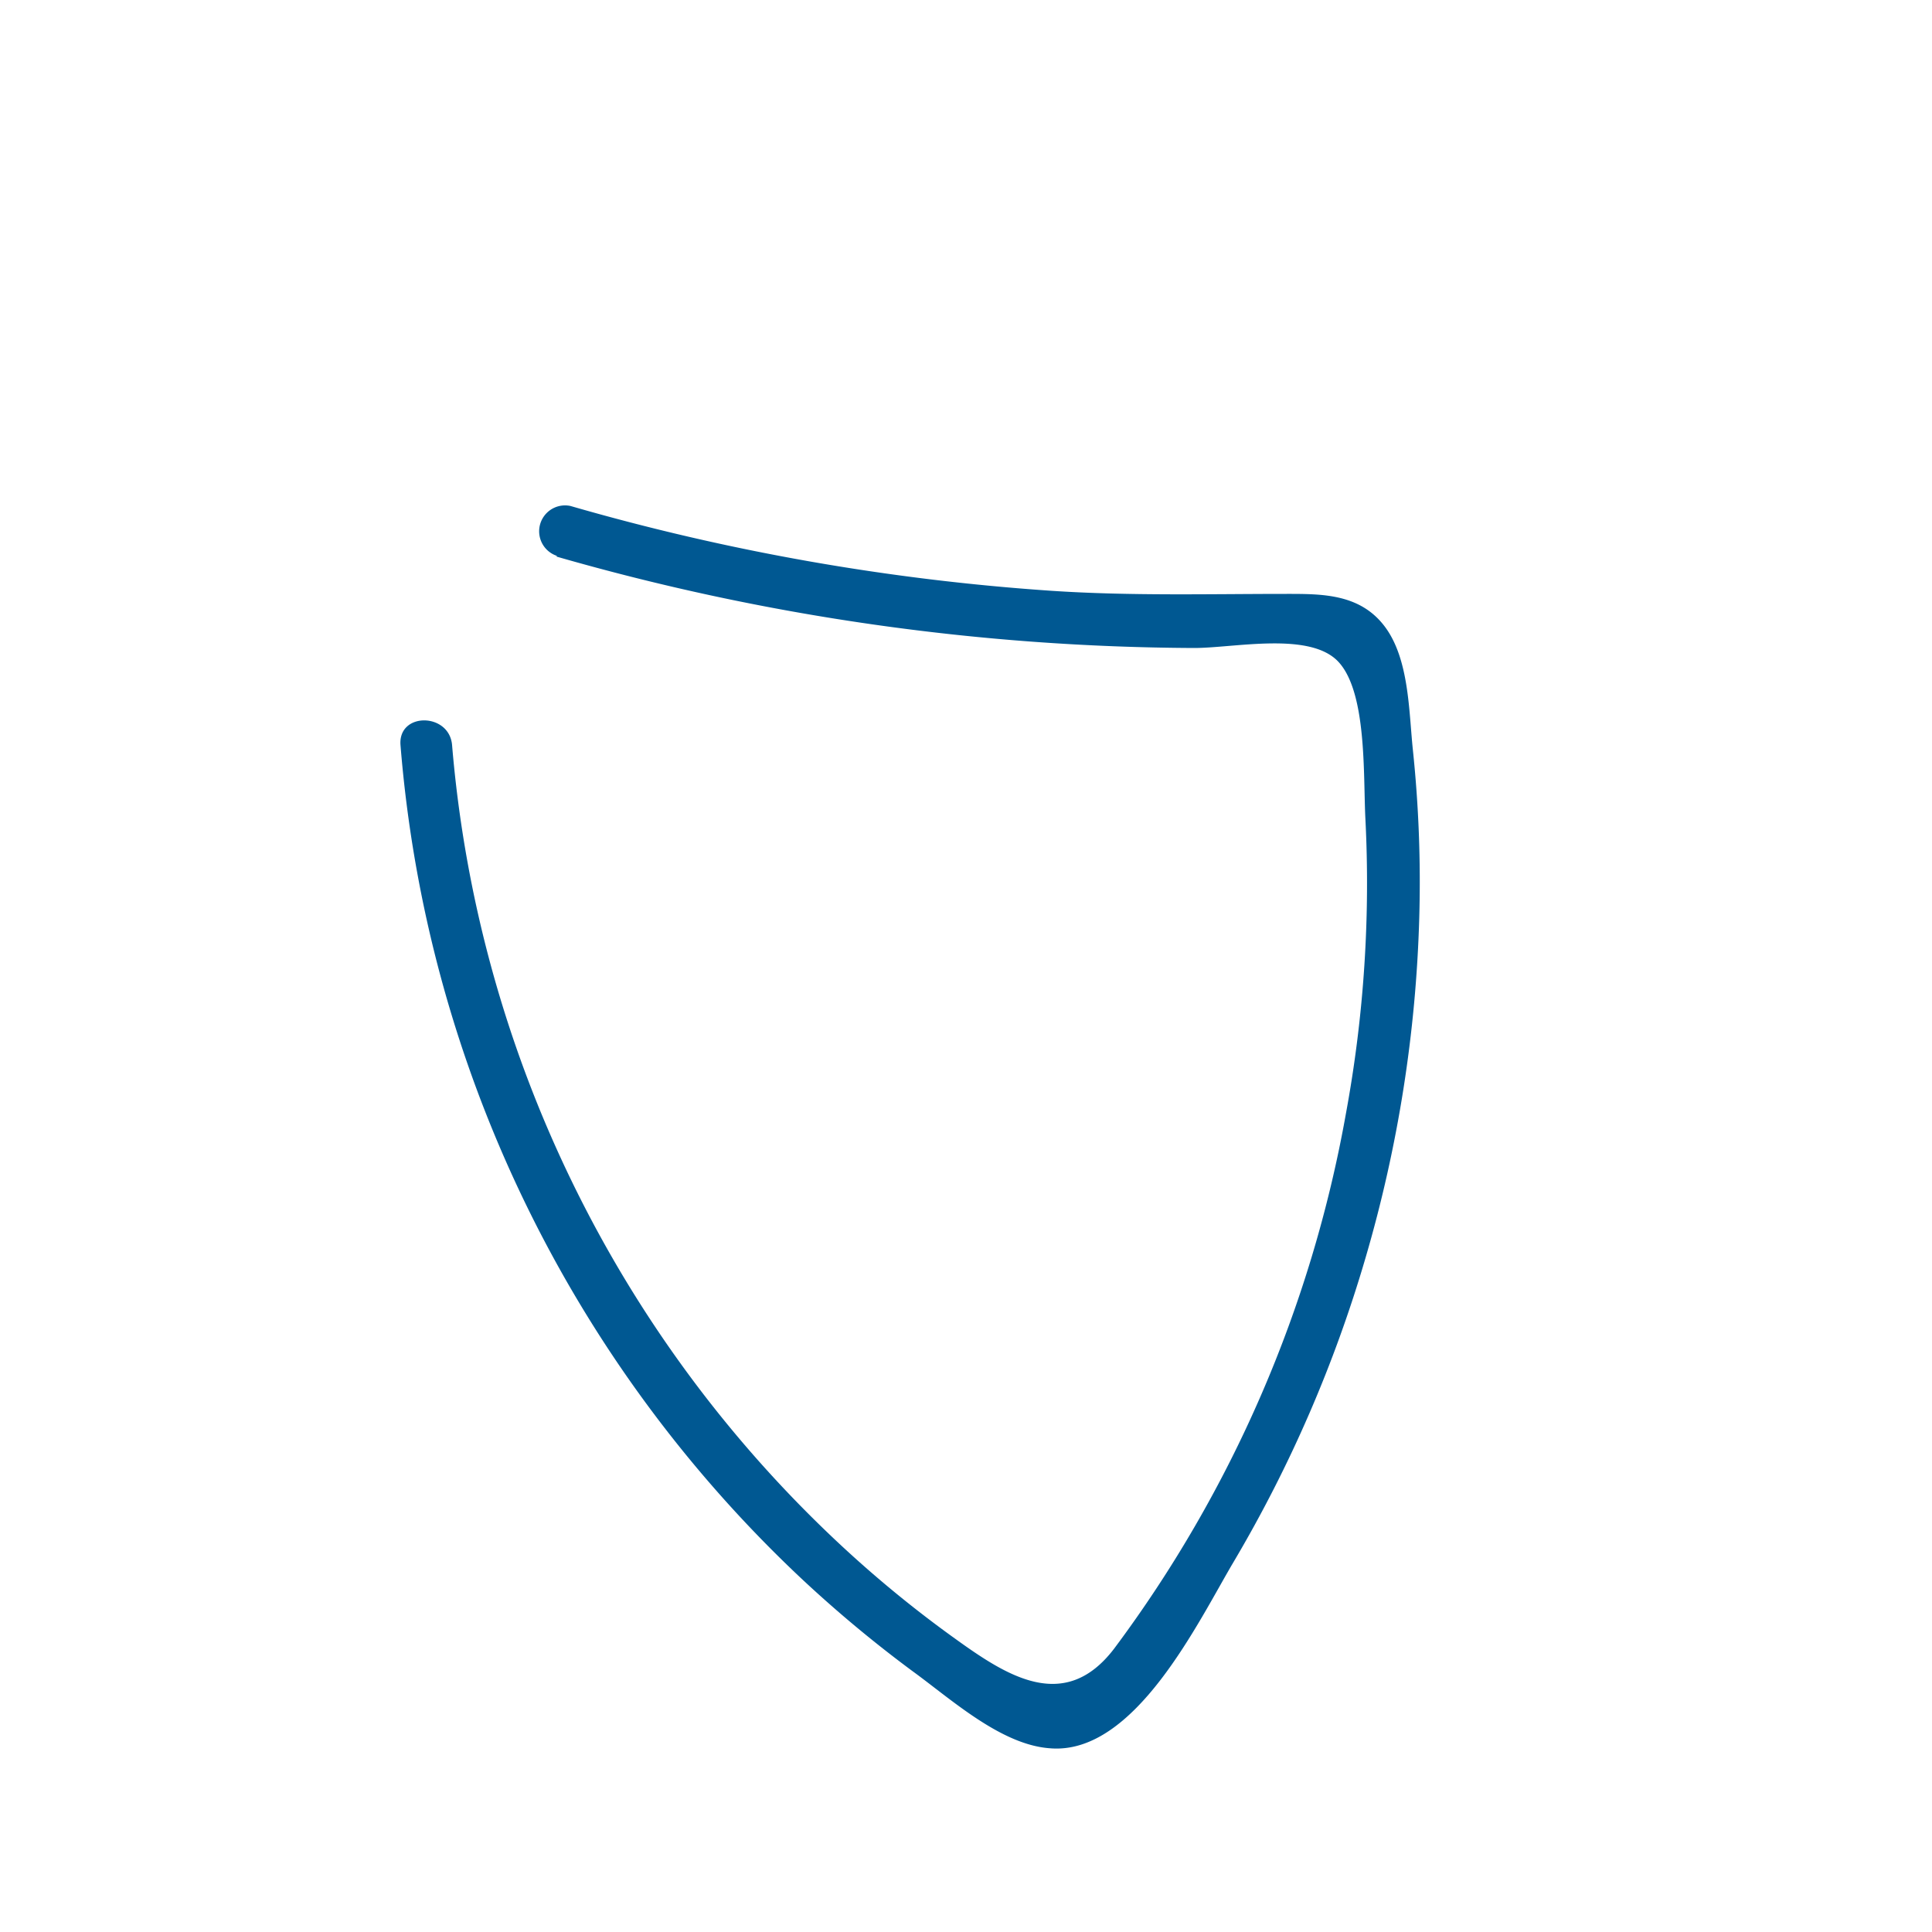 <svg id="Vrstva_1" data-name="Vrstva 1" xmlns="http://www.w3.org/2000/svg" viewBox="0 0 100 100"><defs><style>.cls-1{fill:#005892;}</style></defs><title>shield</title><path class="cls-1" d="M28.81,28.81a121.09,121.09,0,0,0,33,4.73c2.08,0,6-.87,7.47.72s1.28,5.81,1.39,8.07a65.63,65.63,0,0,1-1,15.28A65.49,65.49,0,0,1,57.67,85.33c-2.56,3.36-5.55,1.42-8.23-.51a60.22,60.22,0,0,1-6-4.92A63.82,63.82,0,0,1,23.4,38.57c-.14-1.7-2.81-1.72-2.67,0A66.51,66.51,0,0,0,41.57,81.79a65.31,65.31,0,0,0,5.65,4.7c2,1.45,4.58,3.82,7.12,4,4.4.38,7.69-6.58,9.52-9.66a68.75,68.75,0,0,0,6.83-15.76,69.5,69.5,0,0,0,2.77-17.55,65.55,65.55,0,0,0-.33-8.71c-.21-2-.19-4.72-1.47-6.4s-3.23-1.67-5.06-1.67c-4.07,0-8.1.11-12.17-.16a118.5,118.5,0,0,1-24.9-4.39,1.34,1.34,0,0,0-.71,2.58Z"/></svg>